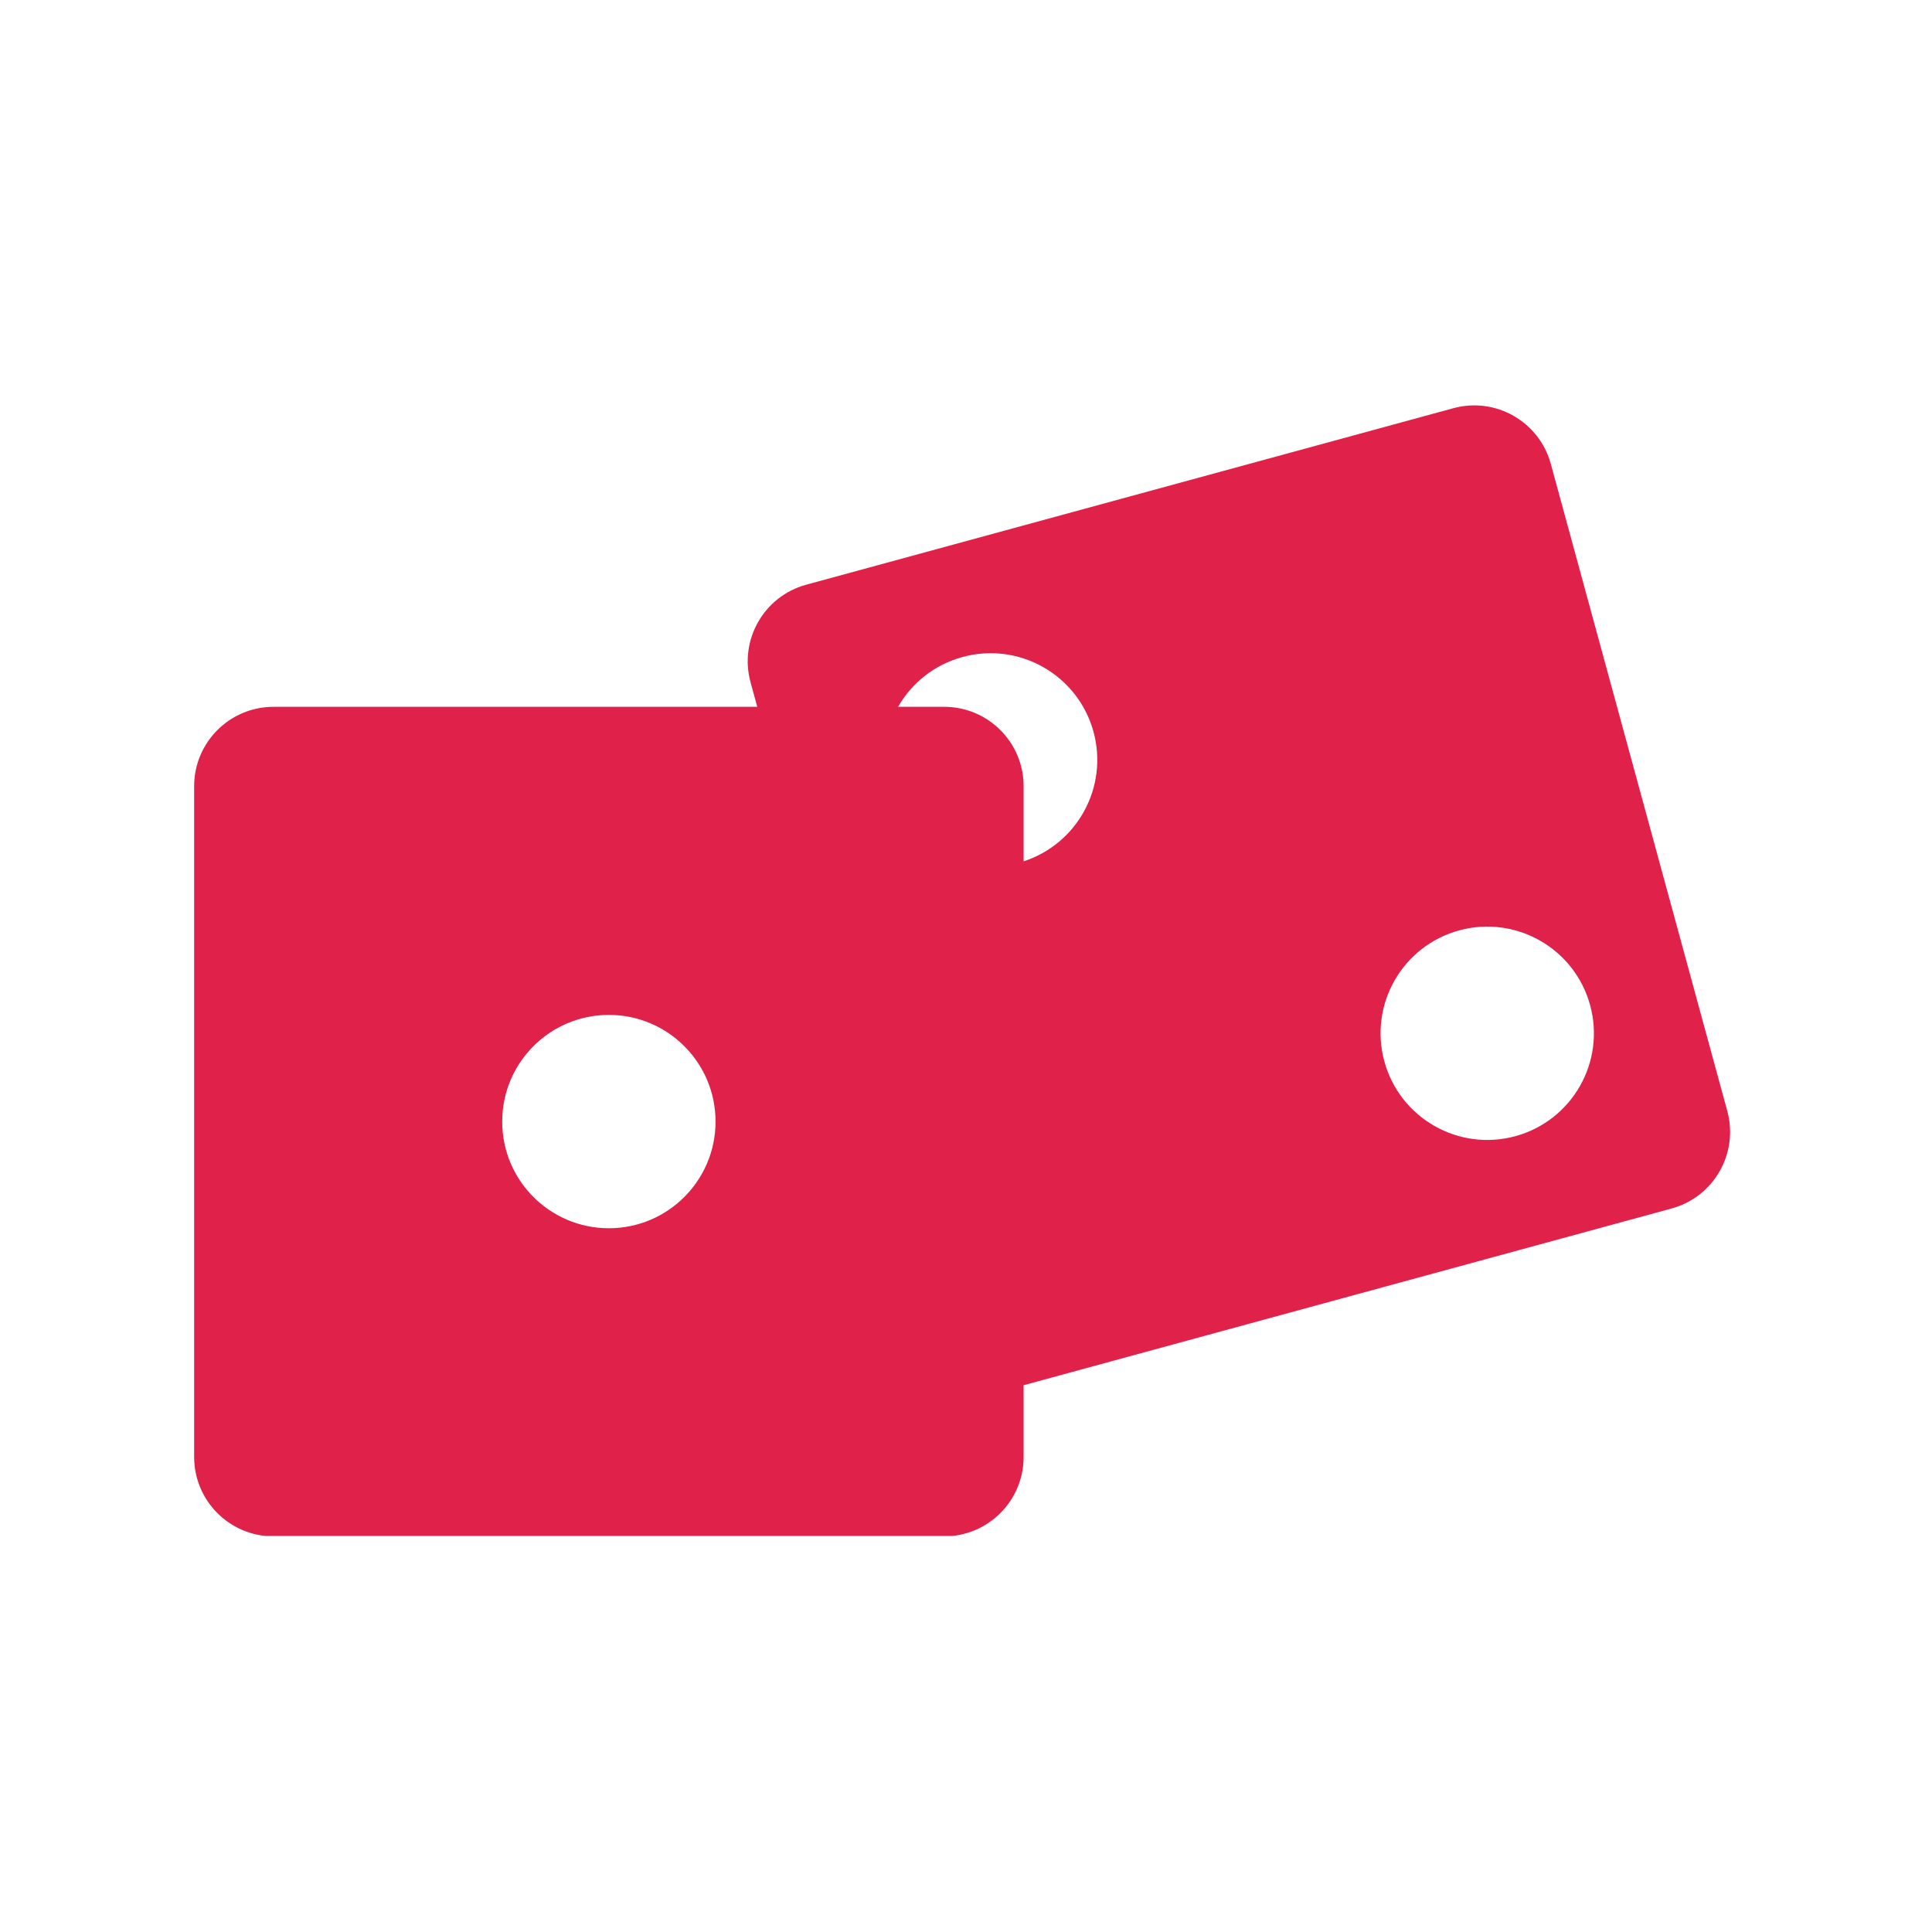 <svg xmlns="http://www.w3.org/2000/svg" xmlns:xlink="http://www.w3.org/1999/xlink" width="500" zoomAndPan="magnify" viewBox="0 0 375 375" height="500" preserveAspectRatio="xMidYMid meet" version="1.0"><defs><clipPath id="bc6bee3518"><path d="M 37.5 78 L 336 78 L 336 298.125 L 37.5 298.125 Z M 37.5 78 " clip-rule="nonzero"/></clipPath></defs><g clip-path="url(#bc6bee3518)"><path fill="#e02149" d="M 335.266 215.648 L 301.012 90.043 C 298.77 81.832 290.301 76.996 282.094 79.234 L 156.484 113.492 C 148.281 115.73 143.438 124.195 145.676 132.406 L 146.984 137.195 L 53.09 137.195 C 44.582 137.195 37.684 144.094 37.684 152.602 L 37.684 282.797 C 37.684 291.305 44.582 298.203 53.09 298.203 L 183.277 298.203 C 191.785 298.203 198.684 291.305 198.684 282.797 L 198.684 268.867 C 198.742 268.855 198.797 268.836 198.852 268.824 L 324.457 234.566 C 332.668 232.328 337.504 223.855 335.266 215.648 Z M 118.184 238.402 C 106.746 238.402 97.477 229.129 97.477 217.699 C 97.477 206.266 106.746 196.992 118.184 196.992 C 129.617 196.992 138.887 206.266 138.887 217.699 C 138.887 229.129 129.617 238.402 118.184 238.402 Z M 198.684 167.184 L 198.684 152.598 C 198.684 144.09 191.785 137.195 183.277 137.195 L 174.316 137.195 C 176.945 132.602 181.324 129.02 186.828 127.52 C 197.855 124.508 209.242 131.016 212.25 142.043 C 215.168 152.754 209.125 163.789 198.684 167.184 Z M 294.121 220.535 C 283.09 223.539 271.707 217.035 268.699 206.008 C 265.691 194.98 272.195 183.594 283.227 180.586 C 294.258 177.578 305.633 184.082 308.645 195.113 C 311.656 206.141 305.152 217.527 294.121 220.535 Z M 294.121 220.535 " fill-opacity="1" fill-rule="nonzero"/></g></svg>